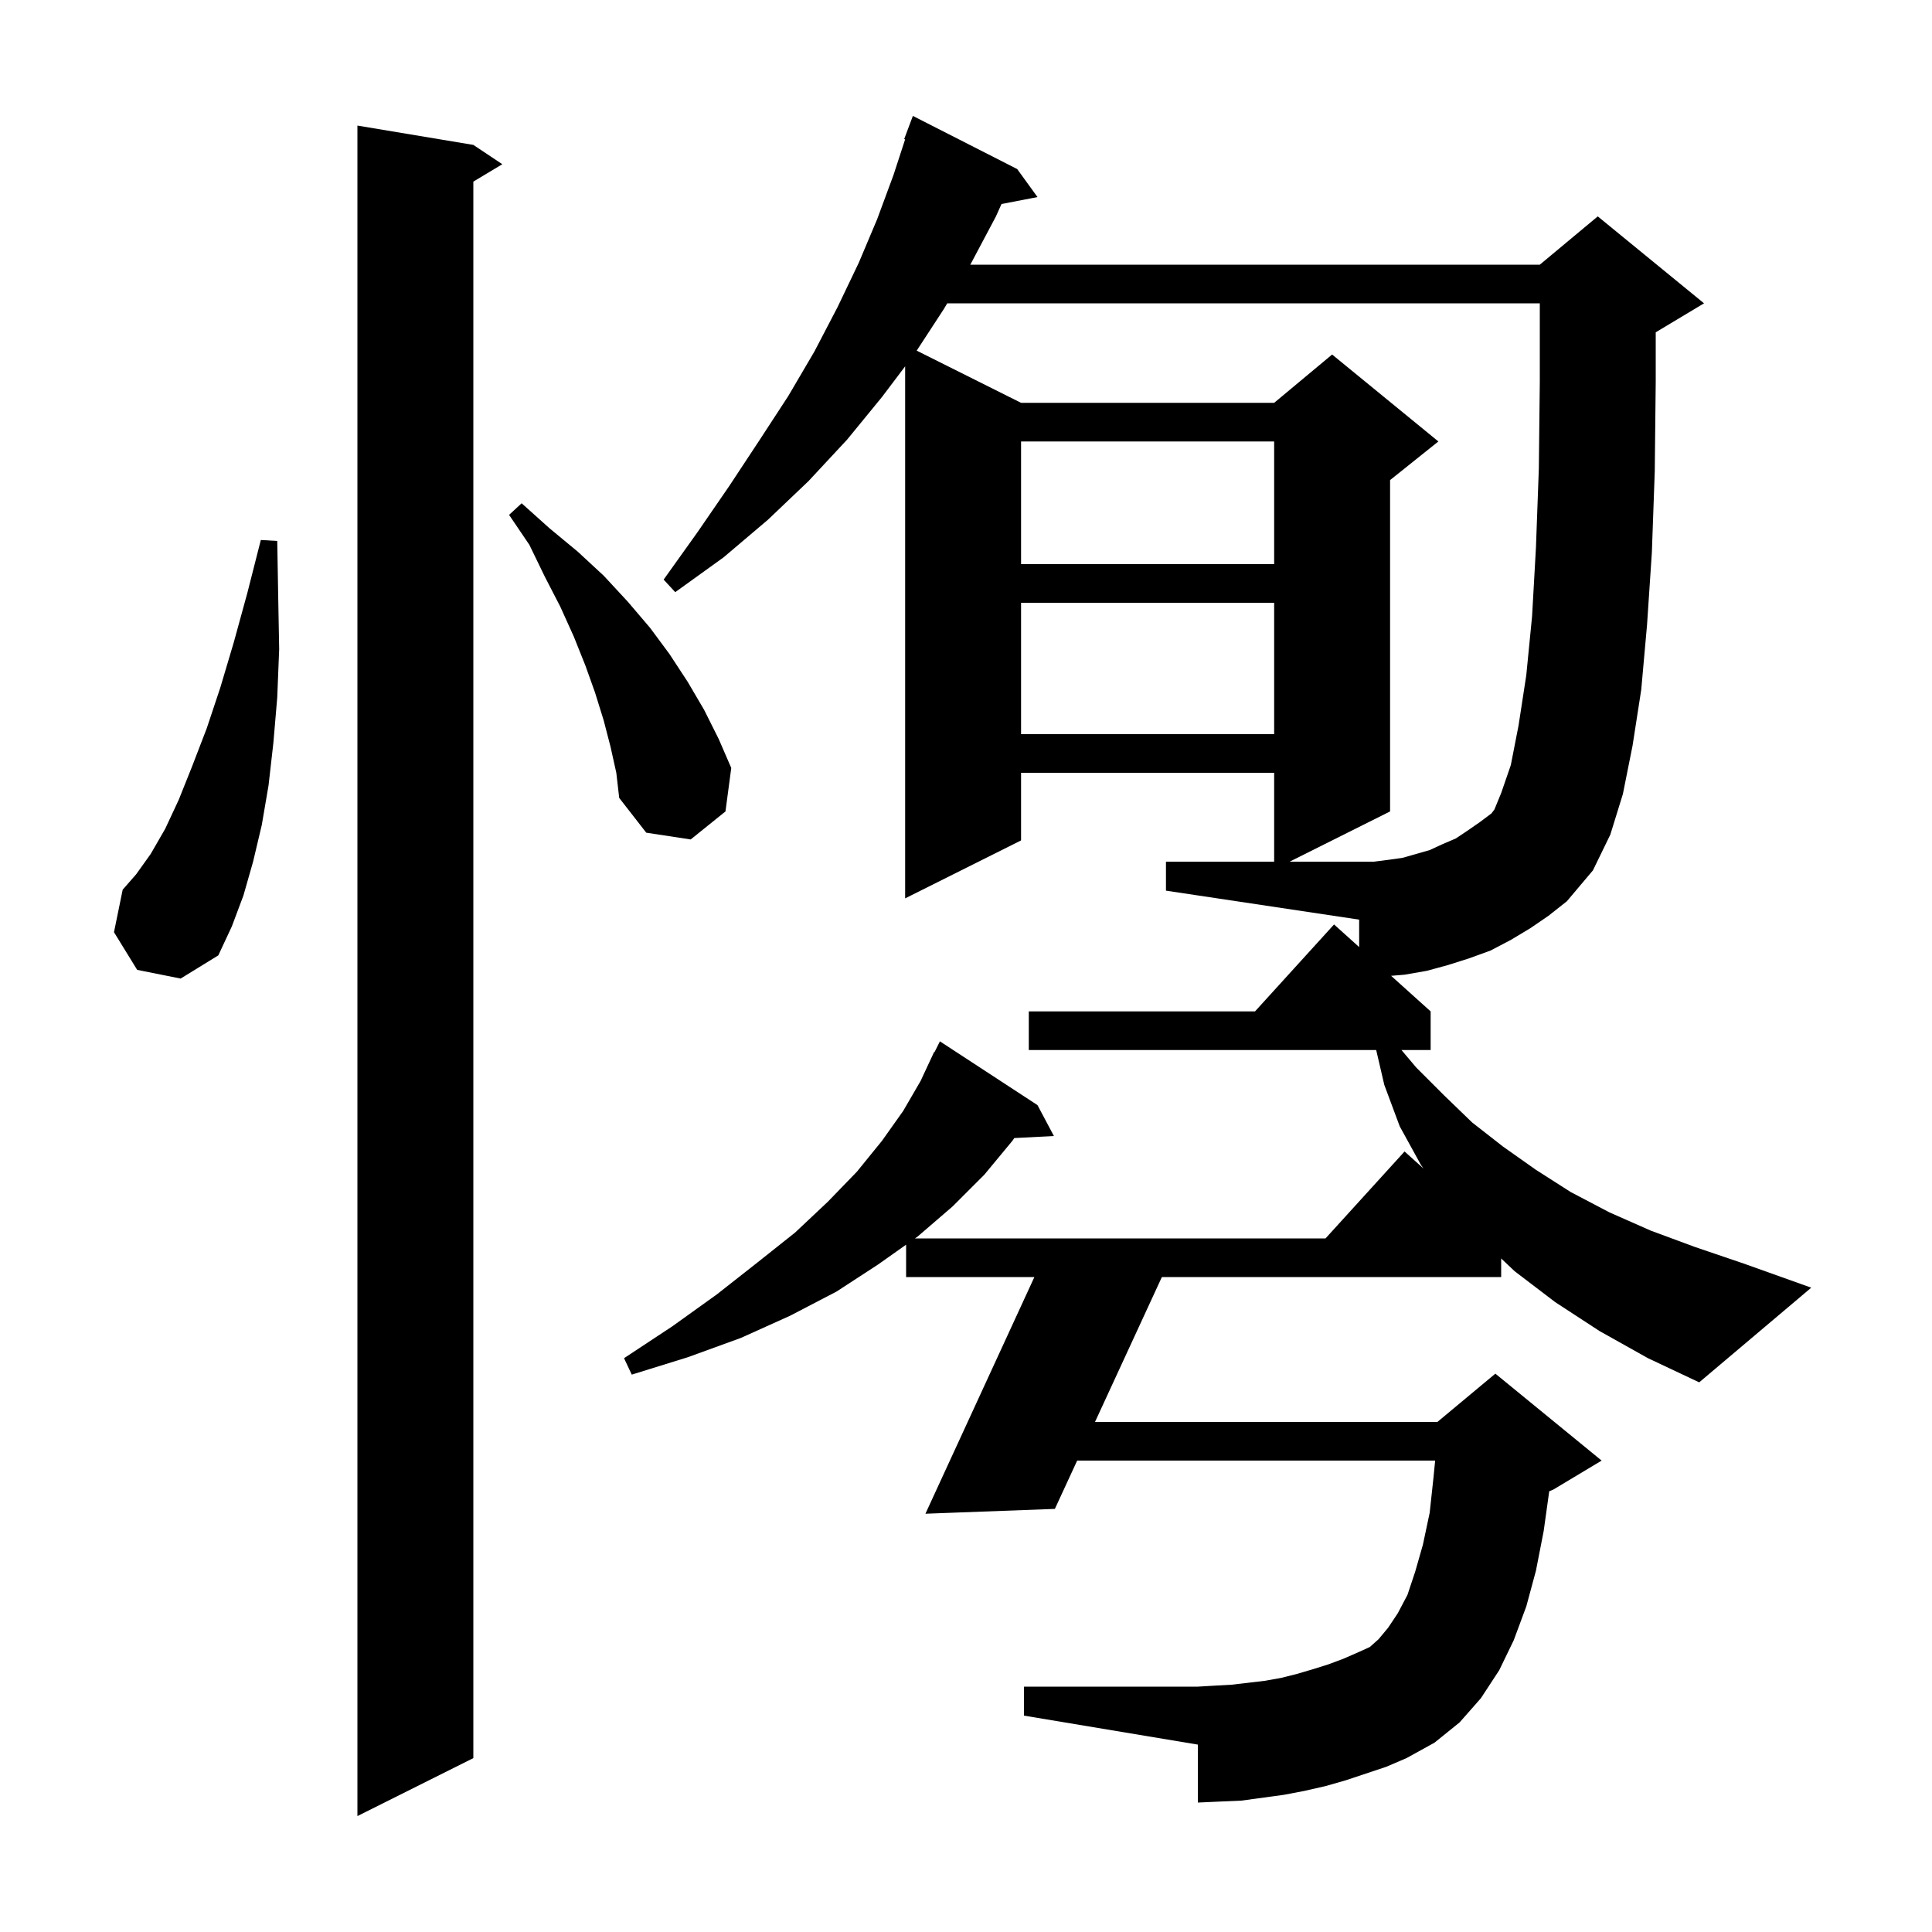<svg xmlns="http://www.w3.org/2000/svg" xmlns:xlink="http://www.w3.org/1999/xlink" version="1.1" baseProfile="full" viewBox="0 0 200 200" width="200" height="200"><g fill="currentColor"><path d="M 49.0 15.0 L 52.0 17.0 L 49.0 18.8 L 49.0 182.0 L 37.0 188.0 L 37.0 13.0 Z M 165.6 137.8 L 161.0 134.8 L 156.8 131.6 L 155.4 130.276 L 155.4 132.2 L 120.277 132.2 L 113.354 147.2 L 148.8 147.2 L 154.8 142.2 L 165.8 151.2 L 160.8 154.2 L 160.375 154.377 L 159.8 158.5 L 159.0 162.6 L 158.0 166.3 L 156.7 169.8 L 155.2 172.9 L 153.3 175.8 L 151.1 178.3 L 148.5 180.4 L 145.6 182.0 L 143.5 182.9 L 139.3 184.3 L 137.2 184.9 L 135.0 185.4 L 132.9 185.8 L 128.5 186.4 L 126.2 186.5 L 124.0 186.6 L 124.0 180.6 L 106.0 177.6 L 106.0 174.6 L 124.0 174.6 L 125.7 174.5 L 127.5 174.4 L 130.9 174.0 L 132.6 173.7 L 134.2 173.3 L 135.9 172.8 L 137.5 172.3 L 139.1 171.7 L 140.7 171.0 L 141.8 170.5 L 142.7 169.7 L 143.7 168.5 L 144.7 167.0 L 145.7 165.1 L 146.5 162.7 L 147.3 159.9 L 148.0 156.6 L 148.4 152.9 L 148.566 151.2 L 111.508 151.2 L 109.2 156.2 L 95.8 156.7 L 107.079 132.2 L 93.8 132.2 L 93.8 128.849 L 90.9 130.9 L 86.6 133.7 L 81.8 136.2 L 76.7 138.5 L 71.2 140.5 L 65.4 142.3 L 64.6 140.6 L 69.6 137.3 L 74.2 134.0 L 78.4 130.7 L 82.3 127.6 L 85.7 124.4 L 88.7 121.3 L 91.3 118.1 L 93.5 115.0 L 95.3 111.9 L 96.7 108.9 L 96.74 108.92 L 97.3 107.8 L 107.4 114.4 L 109.1 117.6 L 105.002 117.812 L 104.8 118.1 L 101.9 121.6 L 98.6 124.9 L 95.0 128.0 L 94.717 128.2 L 137.218 128.2 L 145.4 119.2 L 147.364 120.967 L 147.1 120.6 L 144.9 116.6 L 143.3 112.3 L 142.463 108.7 L 106.5 108.7 L 106.5 104.7 L 129.918 104.7 L 138.1 95.7 L 140.7 98.04 L 140.7 95.2 L 120.7 92.2 L 120.7 89.2 L 131.9 89.2 L 131.9 80.0 L 105.7 80.0 L 105.7 87.0 L 93.7 93.0 L 93.7 37.924 L 91.3 41.1 L 87.7 45.5 L 83.7 49.8 L 79.5 53.8 L 74.9 57.7 L 69.9 61.3 L 68.7 60.0 L 72.2 55.1 L 75.5 50.3 L 78.6 45.6 L 81.6 41.0 L 84.3 36.4 L 86.7 31.8 L 88.9 27.2 L 90.8 22.7 L 92.5 18.1 L 93.698 14.426 L 93.6 14.4 L 94.5 12.0 L 105.3 17.5 L 107.4 20.4 L 103.675 21.119 L 103.1 22.4 L 100.5 27.3 L 100.44 27.4 L 159.4 27.4 L 165.4 22.4 L 176.4 31.4 L 171.4 34.4 L 171.4 39.5 L 171.3 48.8 L 171.0 57.2 L 170.5 64.7 L 169.9 71.4 L 169.0 77.2 L 168.0 82.2 L 166.7 86.4 L 164.9 90.1 L 162.2 93.3 L 160.3 94.8 L 158.4 96.1 L 156.4 97.3 L 154.3 98.4 L 152.1 99.2 L 149.9 99.9 L 147.7 100.5 L 145.4 100.9 L 144.007 101.016 L 148.1 104.7 L 148.1 108.7 L 145.081 108.7 L 146.6 110.5 L 149.5 113.4 L 152.4 116.2 L 155.6 118.7 L 159.0 121.1 L 162.6 123.4 L 166.6 125.5 L 170.9 127.4 L 175.5 129.1 L 180.5 130.8 L 187.5 133.3 L 175.9 143.1 L 170.6 140.6 Z M 14.2 100.4 L 11.8 96.5 L 12.7 92.1 L 14.1 90.5 L 15.6 88.4 L 17.1 85.8 L 18.5 82.8 L 19.9 79.3 L 21.4 75.4 L 22.8 71.2 L 24.2 66.5 L 25.6 61.4 L 27.0 55.9 L 28.7 56.0 L 28.8 61.8 L 28.9 67.2 L 28.7 72.2 L 28.3 76.9 L 27.8 81.3 L 27.1 85.4 L 26.2 89.2 L 25.2 92.7 L 24.0 95.9 L 22.6 98.9 L 18.7 101.3 Z M 63.2 77.3 L 62.5 74.6 L 61.6 71.7 L 60.6 68.9 L 59.4 65.9 L 58.0 62.8 L 56.4 59.7 L 54.8 56.4 L 52.7 53.3 L 54.0 52.1 L 56.9 54.7 L 59.8 57.1 L 62.5 59.6 L 65.0 62.3 L 67.3 65.0 L 69.3 67.7 L 71.2 70.6 L 72.9 73.5 L 74.4 76.5 L 75.7 79.5 L 75.1 84.0 L 71.5 86.9 L 66.9 86.2 L 64.1 82.6 L 63.8 80.0 Z M 105.7 62.4 L 105.7 76.0 L 131.9 76.0 L 131.9 62.4 Z M 105.7 45.7 L 105.7 58.4 L 131.9 58.4 L 131.9 45.7 Z M 143.8 89.0 L 145.2 88.8 L 148.0 88.0 L 149.3 87.4 L 150.7 86.8 L 151.9 86.0 L 153.2 85.1 L 154.4 84.2 L 154.7 83.8 L 155.4 82.1 L 156.4 79.2 L 157.2 75.1 L 158.0 69.9 L 158.6 63.8 L 159.0 56.7 L 159.3 48.5 L 159.4 39.5 L 159.4 31.4 L 98.057 31.4 L 97.7 32.0 L 94.897 36.298 L 105.7 41.7 L 131.9 41.7 L 137.9 36.7 L 148.9 45.7 L 143.9 49.7 L 143.9 84.0 L 133.5 89.2 L 142.2 89.2 Z "/></g></svg>